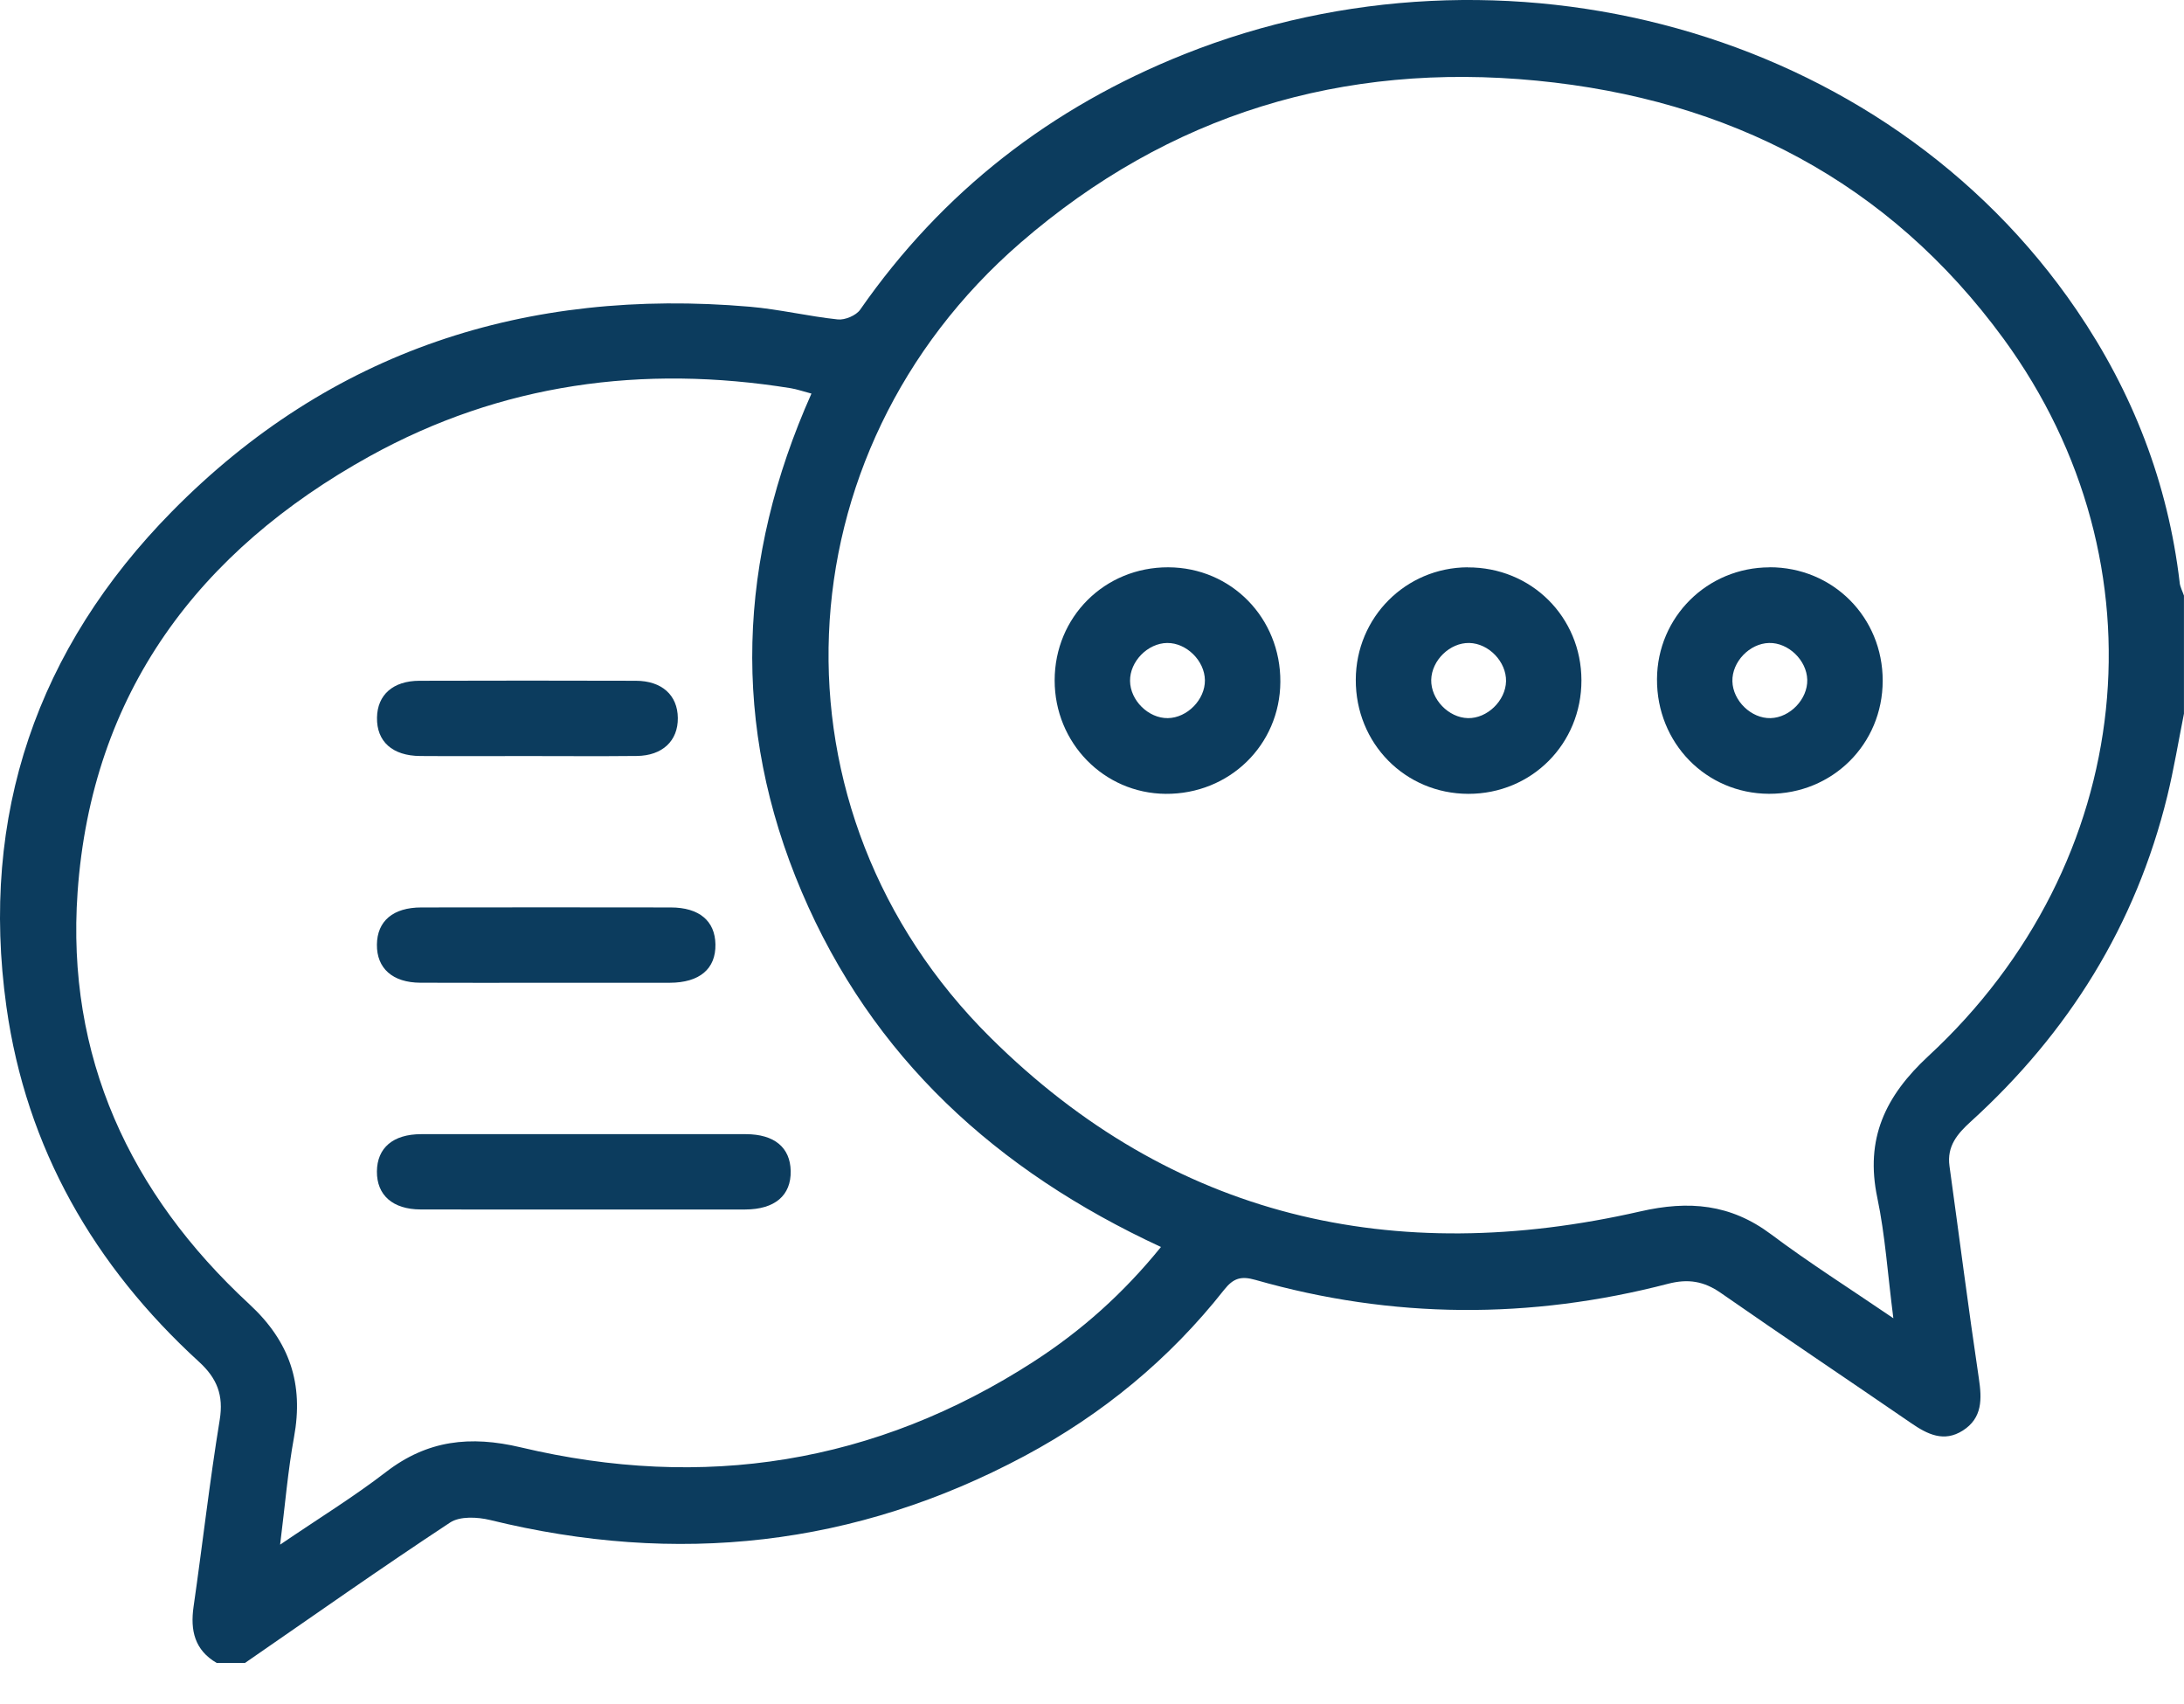 <svg xmlns="http://www.w3.org/2000/svg" width="50" height="39" viewBox="0 0 50 39" fill="none"><g clip-path="url(#clip0_1296_472)"><path d="M49.901 13.333C49.633 11.056 48.828 8.982 47.541 7.095C43.117 0.608 34.377 -1.655 27.115 1.24C24.071 2.454 21.577 4.38 19.693 7.087C19.6 7.221 19.345 7.328 19.181 7.311C18.506 7.24 17.839 7.078 17.164 7.02C12.055 6.582 7.57 8.019 3.938 11.705C0.852 14.838 -0.467 18.654 0.147 23.042C0.601 26.278 2.153 28.971 4.555 31.167C4.966 31.543 5.123 31.928 5.03 32.497C4.798 33.916 4.637 35.345 4.432 36.769C4.353 37.316 4.455 37.766 4.962 38.061H5.608C7.17 36.984 8.72 35.89 10.304 34.847C10.529 34.698 10.932 34.719 11.221 34.789C15.488 35.836 19.575 35.401 23.463 33.32C25.241 32.368 26.774 31.107 28.025 29.52C28.239 29.25 28.415 29.201 28.74 29.293C31.879 30.19 35.034 30.202 38.189 29.382C38.649 29.263 39.01 29.323 39.395 29.591C40.839 30.596 42.3 31.573 43.75 32.569C44.125 32.828 44.504 33.017 44.937 32.741C45.386 32.454 45.375 32.023 45.303 31.545C45.062 29.928 44.855 28.306 44.631 26.687C44.568 26.234 44.812 25.948 45.118 25.671C47.355 23.638 48.894 21.176 49.617 18.223C49.769 17.6 49.873 16.964 49.999 16.334V13.632C49.965 13.532 49.912 13.435 49.9 13.334L49.901 13.333ZM23.668 31.161C20.036 33.506 16.097 34.117 11.922 33.126C10.765 32.852 9.785 32.96 8.837 33.69C8.103 34.256 7.309 34.743 6.413 35.353C6.528 34.437 6.591 33.658 6.731 32.894C6.955 31.674 6.637 30.707 5.706 29.847C2.971 27.318 1.512 24.178 1.776 20.423C2.098 15.857 4.55 12.609 8.463 10.442C11.473 8.777 14.719 8.34 18.103 8.885C18.243 8.908 18.379 8.956 18.577 9.008C16.891 12.79 16.733 16.605 18.354 20.411C19.967 24.199 22.805 26.792 26.579 28.54C25.717 29.604 24.757 30.458 23.667 31.161H23.668ZM44.151 24.168C43.159 25.086 42.695 26.064 42.979 27.415C43.159 28.271 43.215 29.154 43.346 30.171C42.339 29.485 41.415 28.901 40.544 28.248C39.618 27.556 38.666 27.471 37.553 27.726C31.909 29.015 26.836 27.877 22.672 23.744C17.452 18.568 17.809 10.366 23.367 5.553C26.763 2.613 30.74 1.414 35.183 1.846C39.574 2.273 43.234 4.151 45.868 7.752C49.644 12.915 48.915 19.759 44.151 24.168Z" fill="#0C3C5E"></path><path d="M26.745 12.984C25.29 12.98 24.146 14.119 24.145 15.572C24.145 17.004 25.271 18.156 26.684 18.169C28.144 18.181 29.304 17.05 29.312 15.607C29.321 14.145 28.189 12.989 26.746 12.984H26.745ZM26.735 16.436C26.292 16.441 25.875 16.031 25.871 15.584C25.866 15.139 26.274 14.722 26.72 14.716C27.162 14.711 27.579 15.121 27.585 15.568C27.59 16.012 27.18 16.43 26.736 16.436H26.735Z" fill="#0C3C5E"></path><path d="M33.602 12.984C32.181 12.99 31.044 14.13 31.039 15.556C31.033 17.015 32.169 18.166 33.615 18.169C35.065 18.171 36.207 17.024 36.205 15.57C36.203 14.118 35.056 12.98 33.601 12.986L33.602 12.984ZM33.607 16.436C33.161 16.426 32.757 16.005 32.766 15.56C32.776 15.112 33.195 14.706 33.638 14.716C34.084 14.726 34.488 15.147 34.479 15.592C34.469 16.038 34.048 16.446 33.606 16.436H33.607Z" fill="#0C3C5E"></path><path d="M40.511 12.985C39.086 12.987 37.943 14.12 37.935 15.542C37.926 17.004 39.056 18.162 40.498 18.168C41.951 18.173 43.1 17.033 43.102 15.582C43.105 14.127 41.962 12.981 40.512 12.983L40.511 12.985ZM40.535 16.436C40.093 16.447 39.672 16.04 39.661 15.593C39.65 15.149 40.053 14.727 40.5 14.716C40.942 14.705 41.363 15.111 41.375 15.558C41.386 16.001 40.981 16.424 40.536 16.436H40.535Z" fill="#0C3C5E"></path><path d="M17.077 25.958C14.599 25.956 12.121 25.956 9.643 25.958C8.998 25.958 8.633 26.272 8.629 26.812C8.625 27.354 8.991 27.679 9.628 27.681C10.866 27.685 12.106 27.682 13.344 27.682C14.584 27.682 15.822 27.684 17.061 27.682C17.74 27.68 18.113 27.36 18.102 26.8C18.091 26.262 17.728 25.959 17.075 25.958H17.077Z" fill="#0C3C5E"></path><path d="M9.625 22.492C10.576 22.497 11.528 22.493 12.479 22.493C13.431 22.493 14.383 22.495 15.334 22.493C16.016 22.491 16.389 22.175 16.379 21.615C16.371 21.077 16.007 20.77 15.357 20.769C13.453 20.766 11.55 20.766 9.647 20.769C8.999 20.769 8.635 21.08 8.629 21.619C8.623 22.162 8.987 22.489 9.623 22.492H9.625Z" fill="#0C3C5E"></path><path d="M9.619 17.303C10.426 17.309 11.235 17.304 12.043 17.304C12.887 17.304 13.73 17.311 14.575 17.302C15.165 17.297 15.524 16.956 15.518 16.432C15.513 15.911 15.154 15.582 14.556 15.581C12.904 15.576 11.252 15.576 9.6 15.581C8.998 15.583 8.639 15.904 8.631 16.424C8.621 16.971 8.984 17.299 9.62 17.303H9.619Z" fill="#0C3C5E"></path></g><defs><clipPath id="clip0_1296_472"><rect width="50" height="38.06" fill="white"></rect></clipPath></defs></svg>